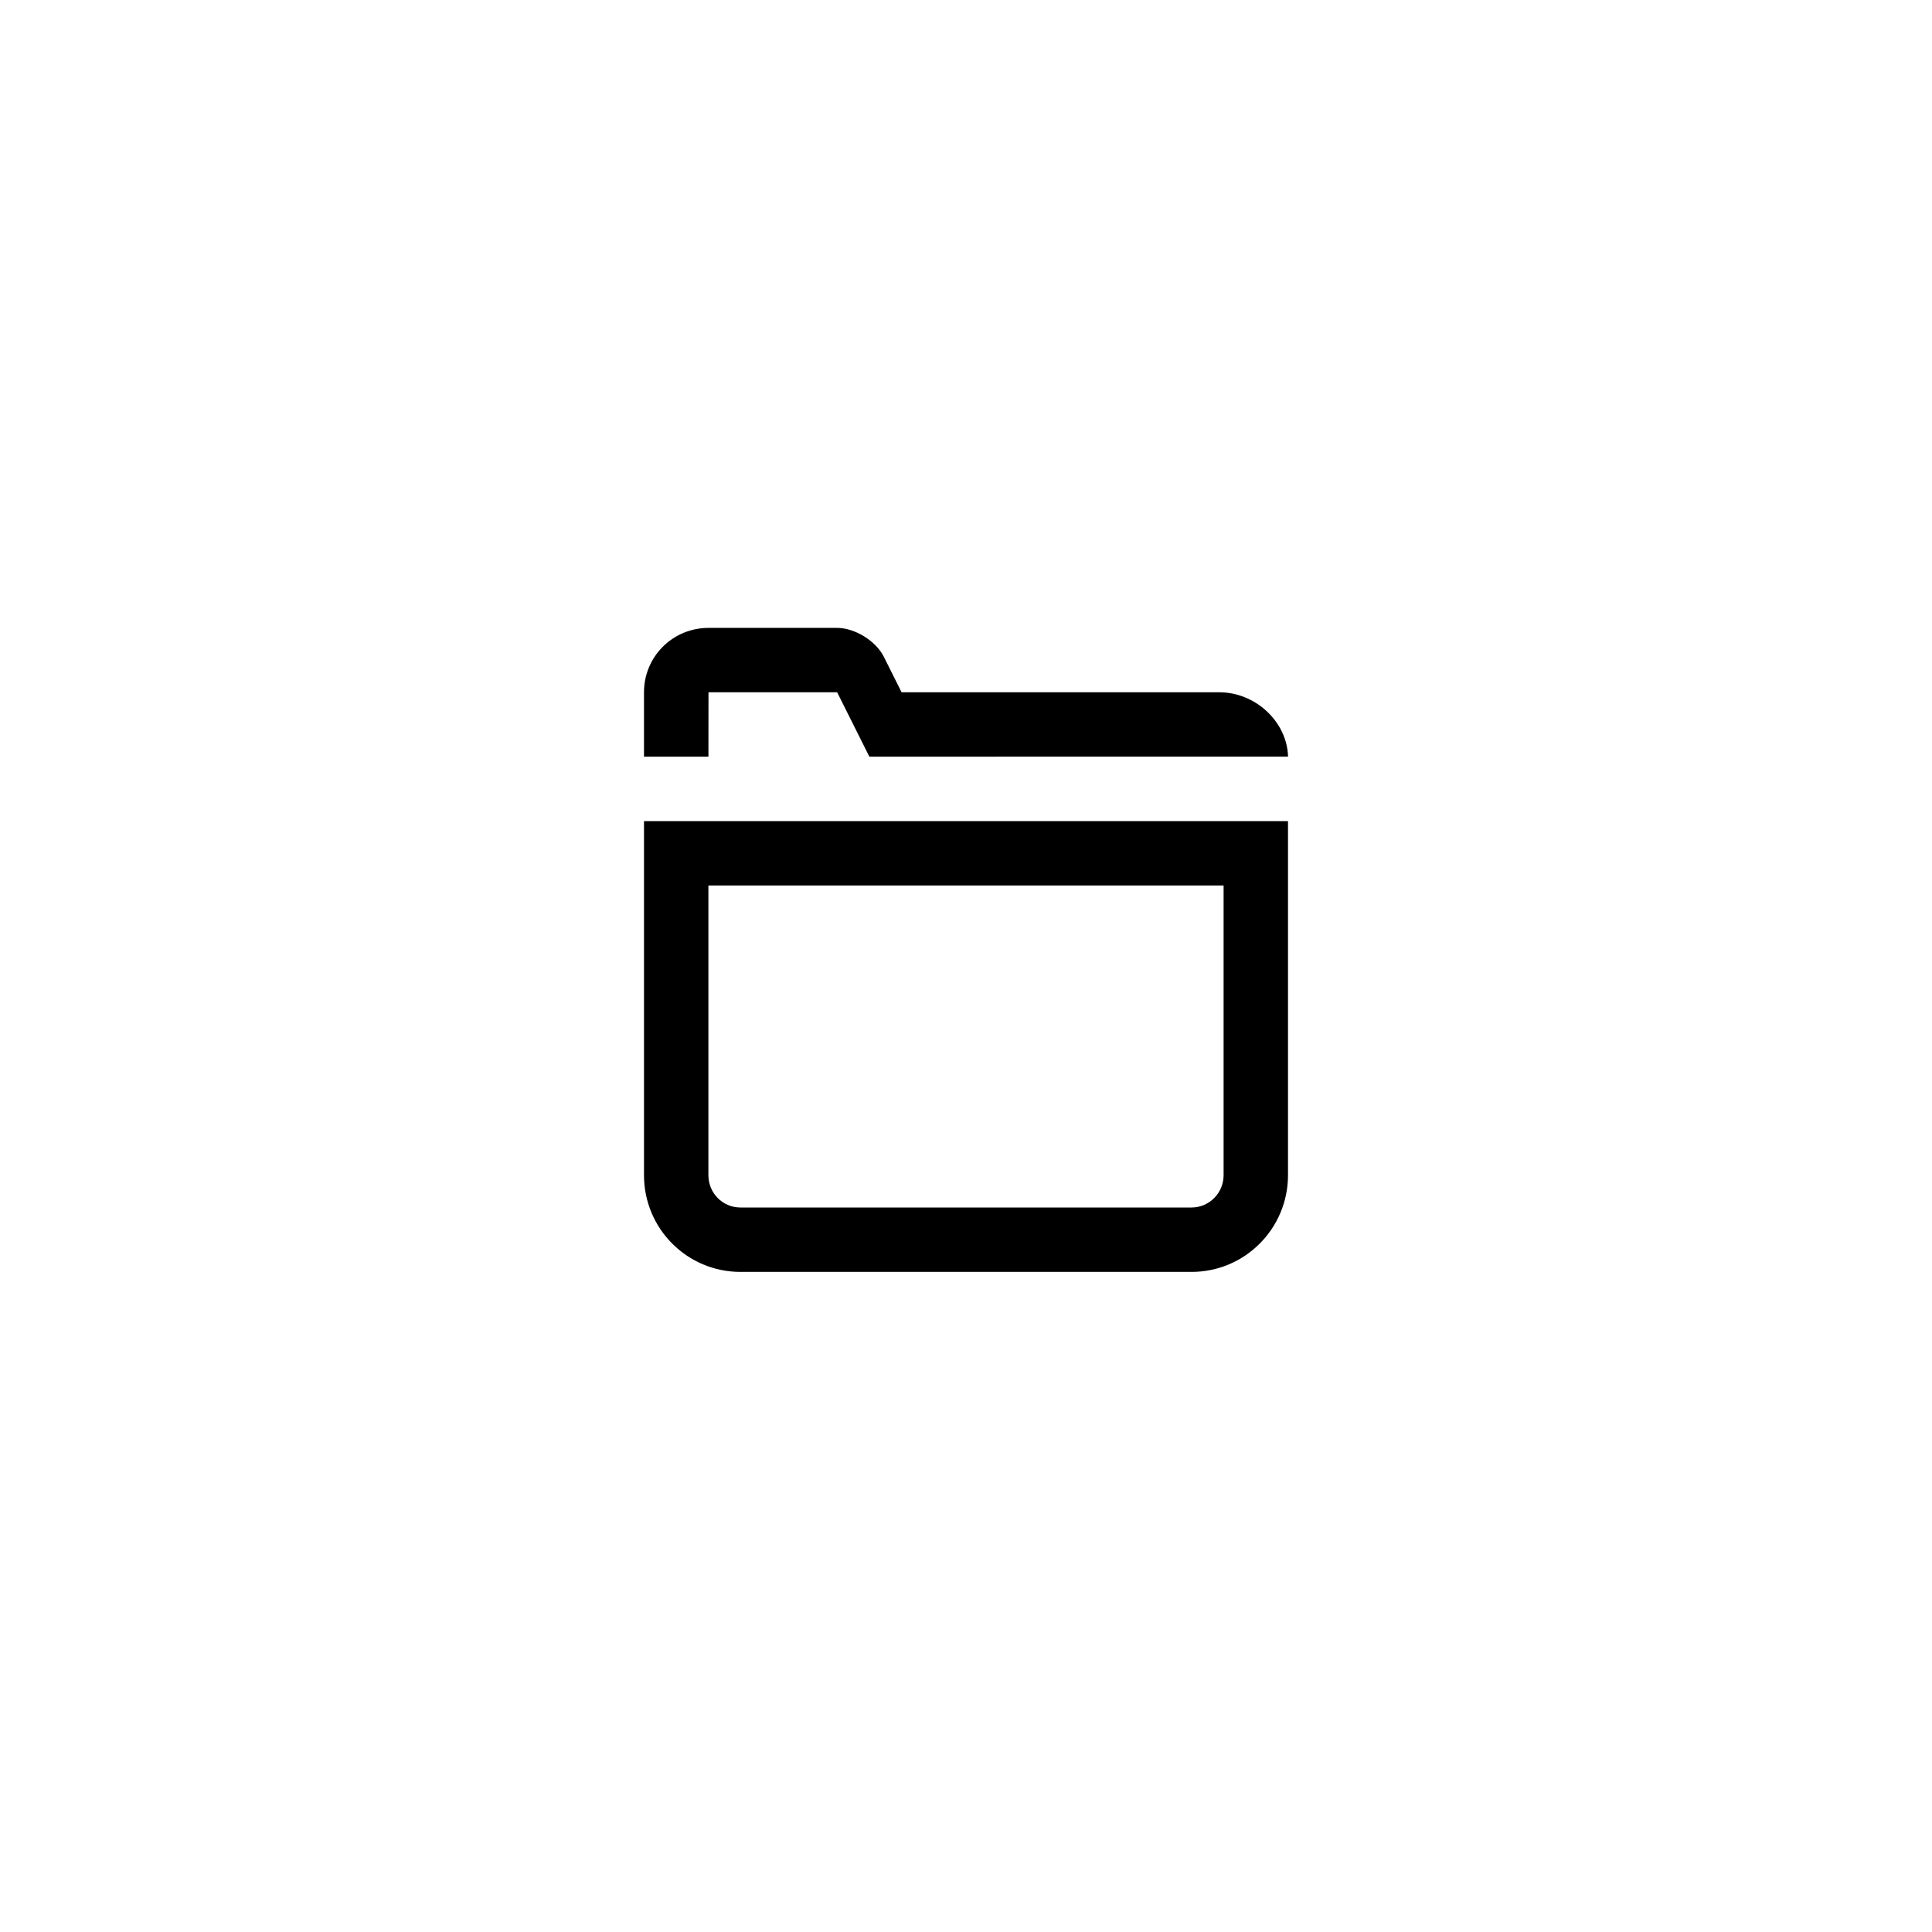 <?xml version="1.0" encoding="utf-8"?><!-- Скачано с сайта svg4.ru / Downloaded from svg4.ru -->
<svg width="800px" height="800px" viewBox="0 -0.5 60 60" xmlns="http://www.w3.org/2000/svg"><defs><filter id="a" width="200%" height="200%" x="-50%" y="-50%" filterUnits="objectBoundingBox"><feOffset dy="1" in="SourceAlpha" result="shadowOffsetOuter1"/><feGaussianBlur stdDeviation="10" in="shadowOffsetOuter1" result="shadowBlurOuter1"/><feColorMatrix values="0 0 0 0 0 0 0 0 0 0 0 0 0 0 0 0 0 0 0.1 0" in="shadowBlurOuter1" result="shadowMatrixOuter1"/><feMerge><feMergeNode in="shadowMatrixOuter1"/><feMergeNode in="SourceGraphic"/></feMerge></filter></defs><path fill-rule="evenodd" d="M20 24h20v10.997c0 1.659-1.343 3.003-2.994 3.003h-14.012c-1.654 0-2.994-1.342-2.994-3.003v-10.997m2 10.997c0 .557.445 1.003.994 1.003h14.012c.546 0 .994-.449.994-1.003v-8.997h-16v8.997m5-12.998l13.001-.002v-.013c-.039-1.085-1.024-1.984-2.129-1.984h-9.872l-.553-1.105c-.245-.49-.896-.895-1.45-.895h-3.991c-1.119 0-2.006.895-2.006 2v2h2.001l.002-2h3.996l1 1.999" filter="url(#a)"/></svg>